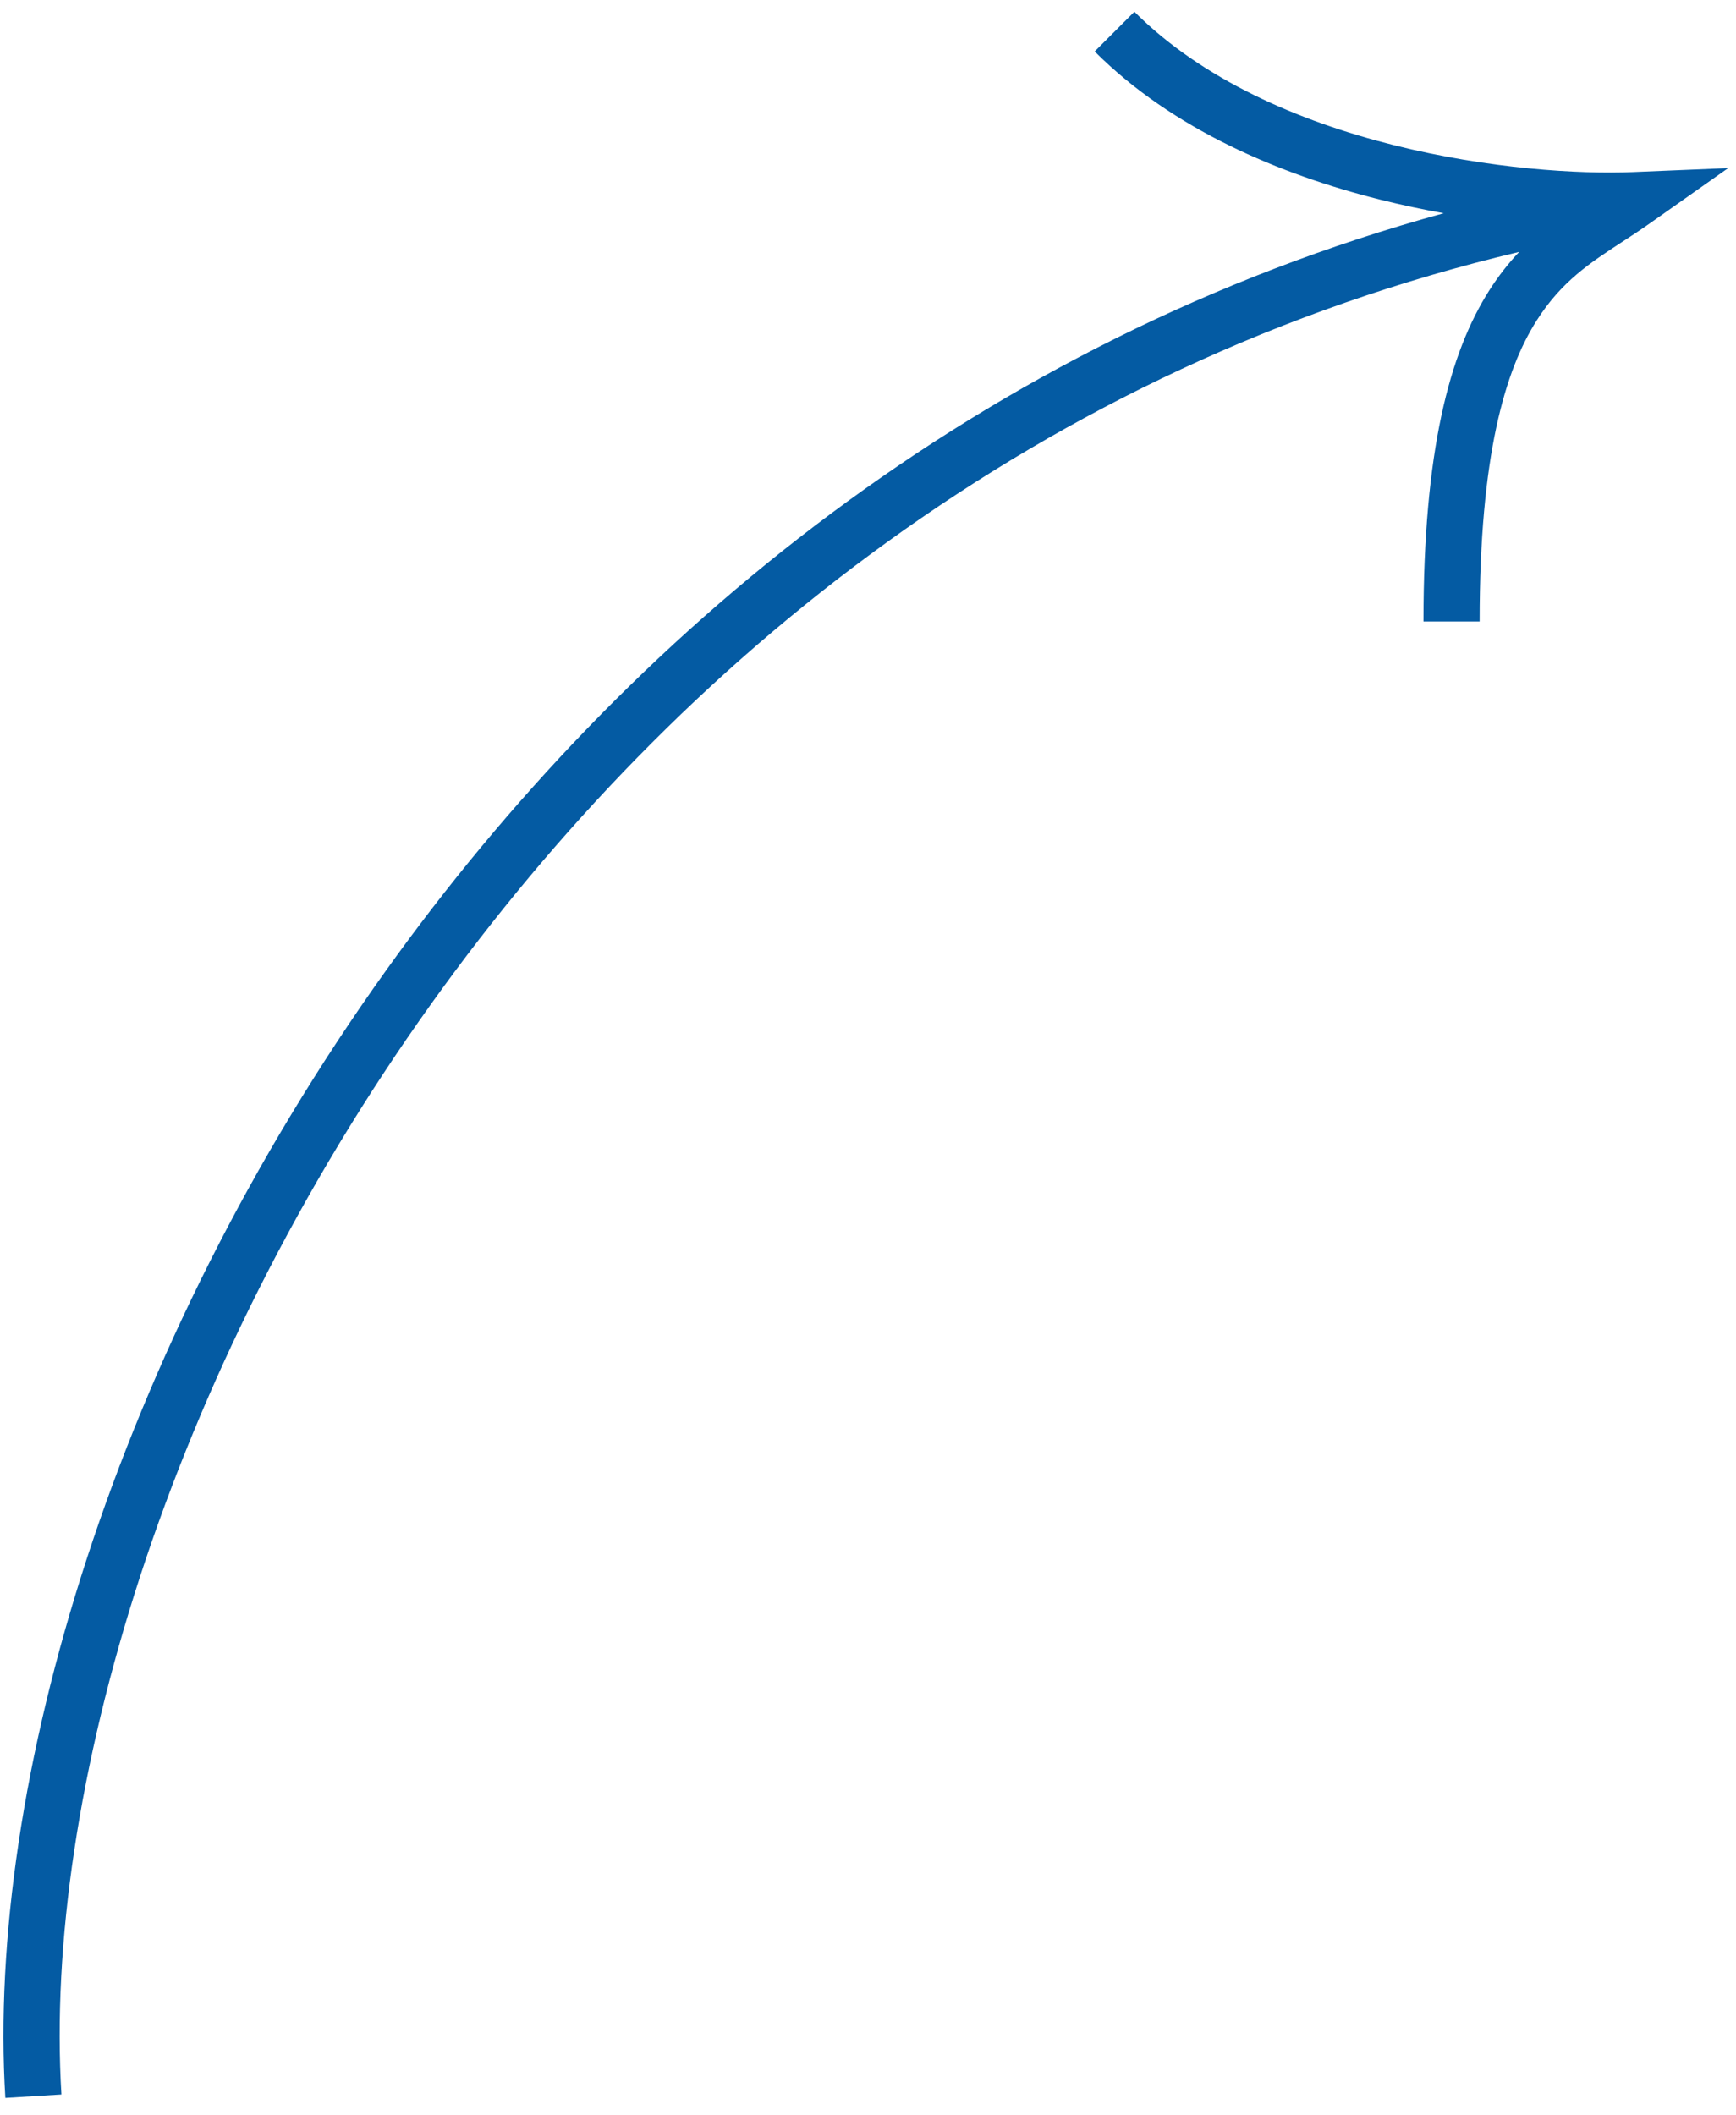 <svg xmlns="http://www.w3.org/2000/svg" width="55" height="67" viewBox="0 0 55 67" fill="none"><path fill-rule="evenodd" clip-rule="evenodd" d="M44.158 4.597C47.162 5.35 50.034 5.52 51.734 5.45L54.751 5.324L52.284 7.065C51.977 7.282 51.679 7.476 51.391 7.664C50.373 8.328 49.469 8.917 48.685 10.152C47.687 11.723 46.877 14.415 46.877 19.684H45.098C45.098 14.277 45.92 11.186 47.183 9.198C47.479 8.732 47.799 8.33 48.131 7.979C32.944 11.577 21.431 20.938 13.681 31.768C5.283 43.503 1.367 56.873 1.946 66.34L0.169 66.448C-0.439 56.489 3.653 42.723 12.234 30.733C19.845 20.097 31.038 10.787 45.738 6.754C45.08 6.636 44.406 6.493 43.725 6.323C40.554 5.528 37.154 4.102 34.682 1.629L35.94 0.371C38.094 2.525 41.145 3.842 44.158 4.597Z" fill="#045BA3"></path></svg>